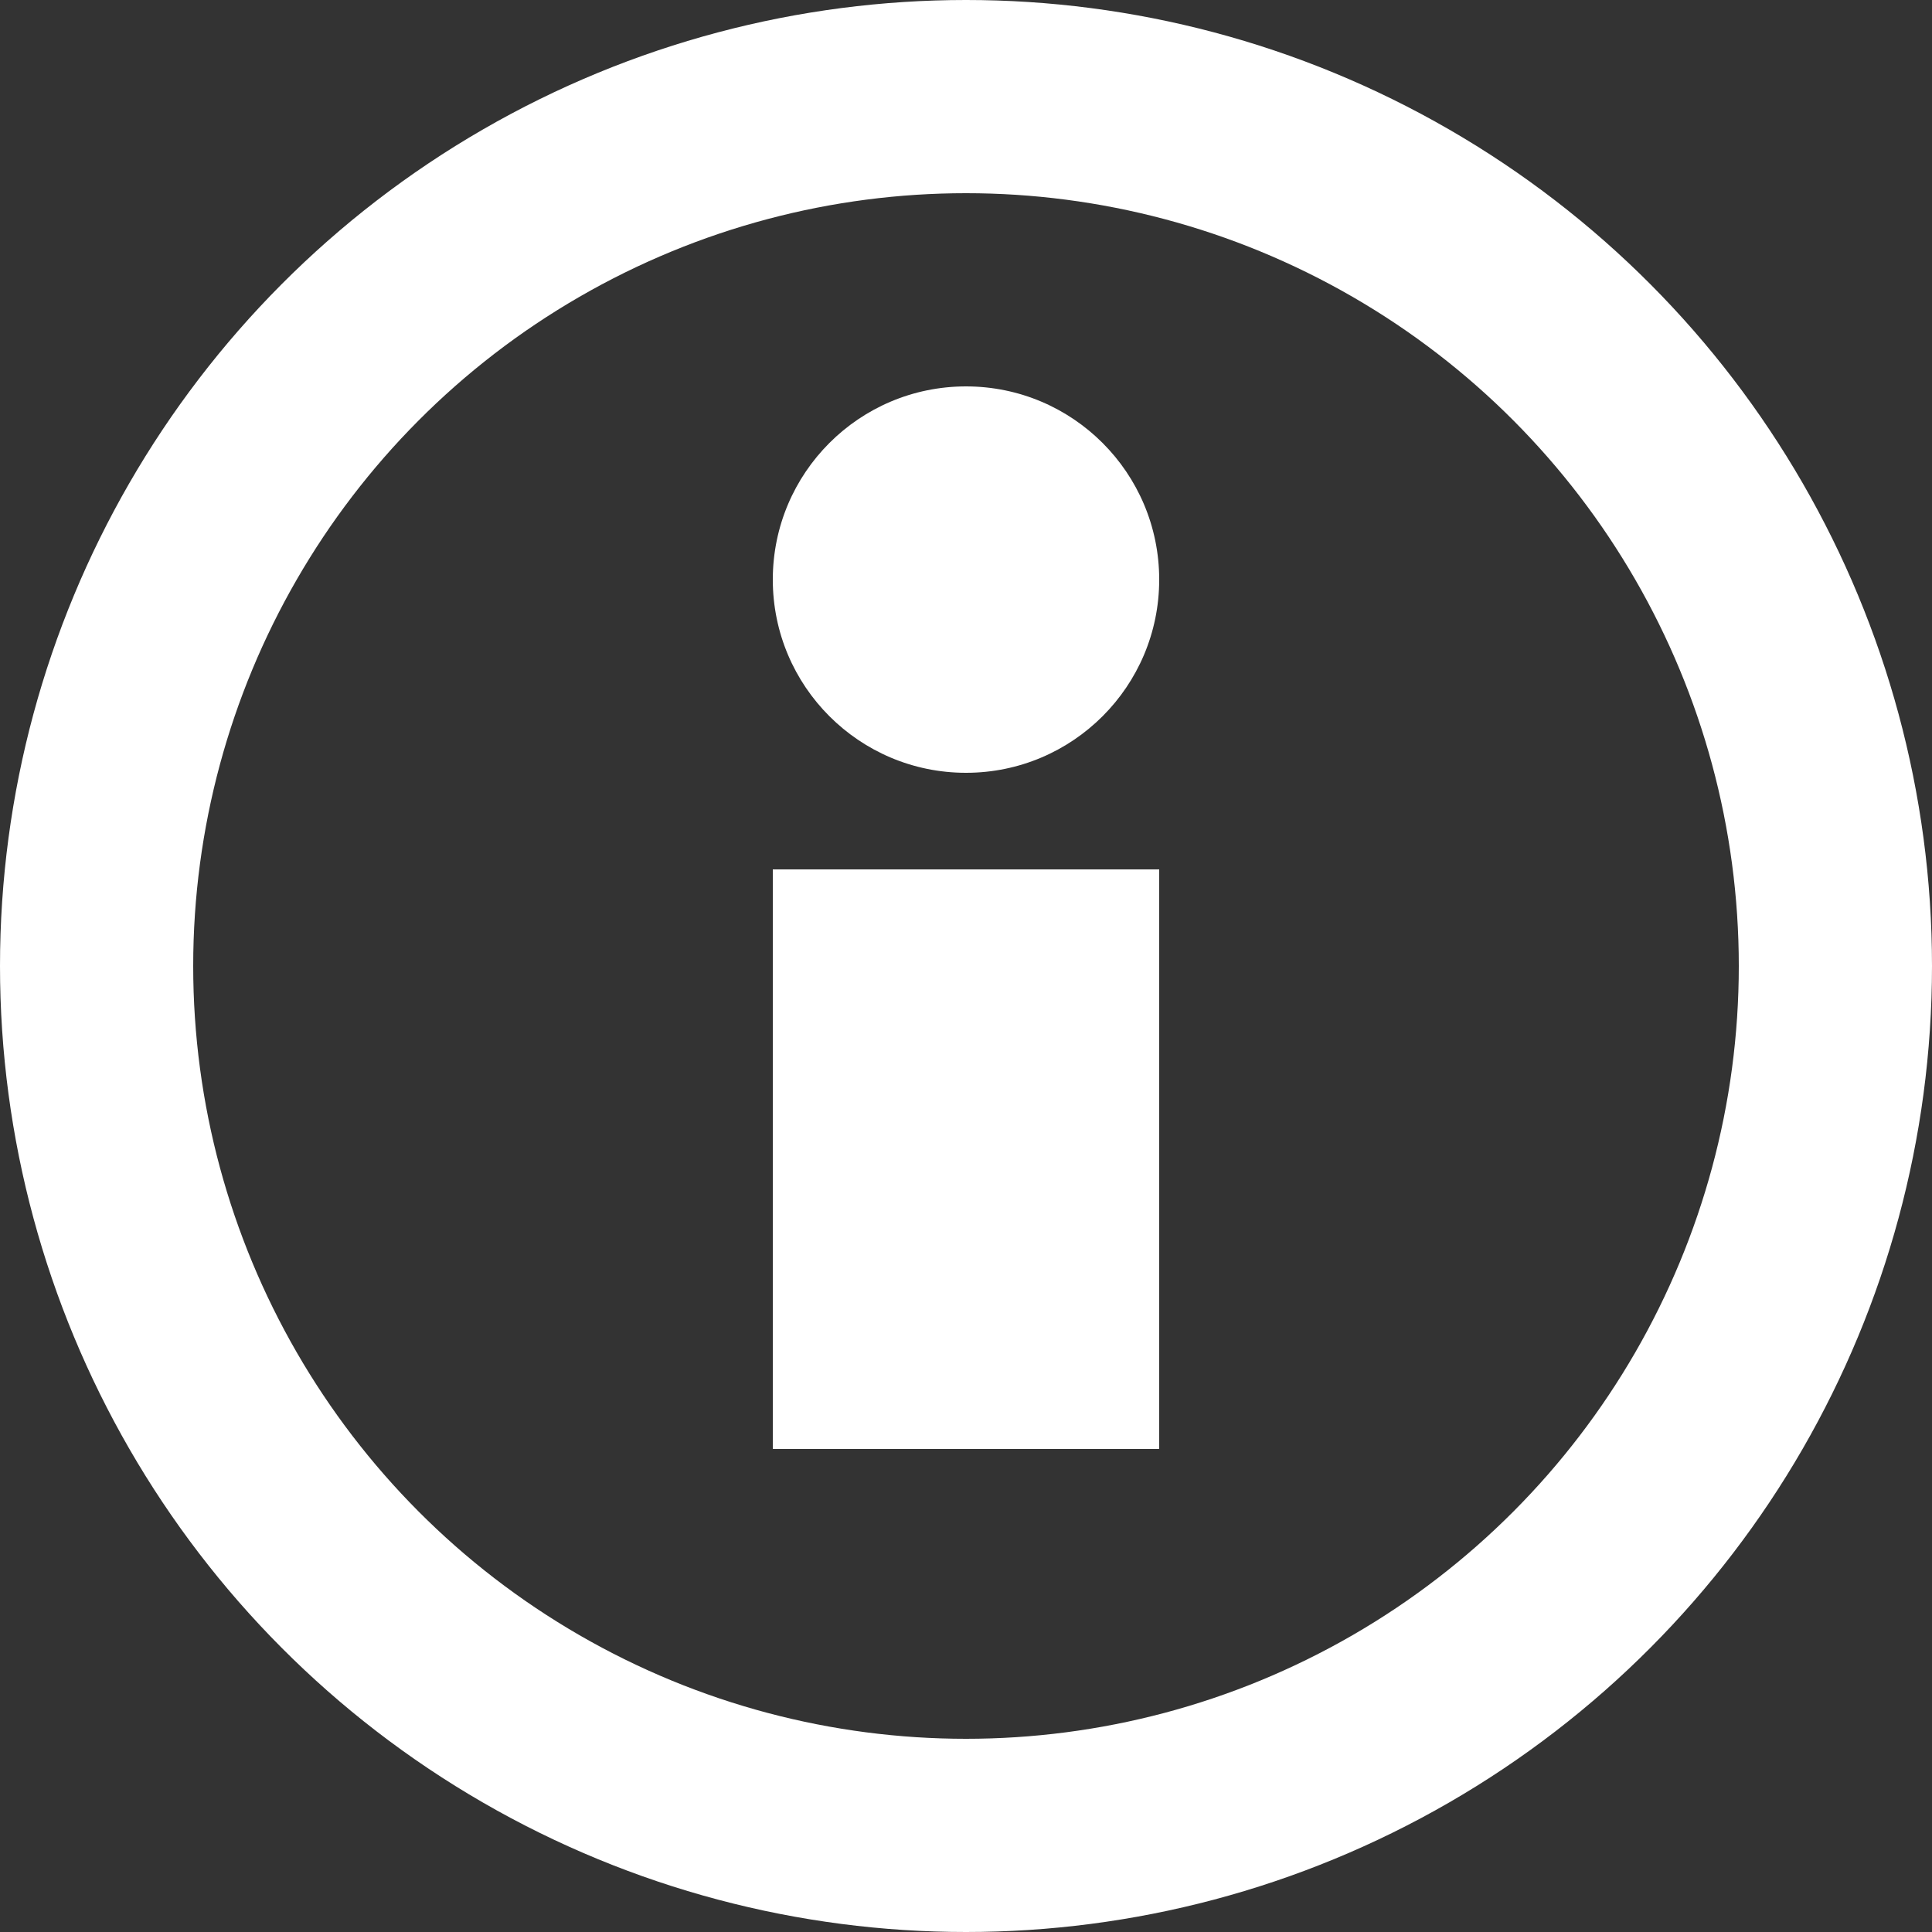 <svg xmlns="http://www.w3.org/2000/svg" width="20" height="20" viewBox="0 0 20 20">
  <rect x="0" y="0" width="20" height="20" fill="#333333" stroke="none"/>
  <g id="グループ_841" data-name="グループ 841" transform="translate(-3984 15913)">
    <g id="楕円形_2" data-name="楕円形 2" transform="translate(3984 -15913)" fill="none" stroke="#fff" stroke-width="2">
      <circle cx="10" cy="10" r="10" stroke="none"/>
      <circle cx="10" cy="10" r="9" fill="none"/>
    </g>
    <g id="グループ_821" data-name="グループ 821" transform="translate(3647 -17160)">
      <circle id="楕円形_3" data-name="楕円形 3" cx="2" cy="2" r="2" transform="translate(345 1251)" fill="#fff"/>
      <rect id="長方形_1772" data-name="長方形 1772" width="4" height="6" transform="translate(345 1256)" fill="#fff"/>
    </g>
  </g>
</svg>
